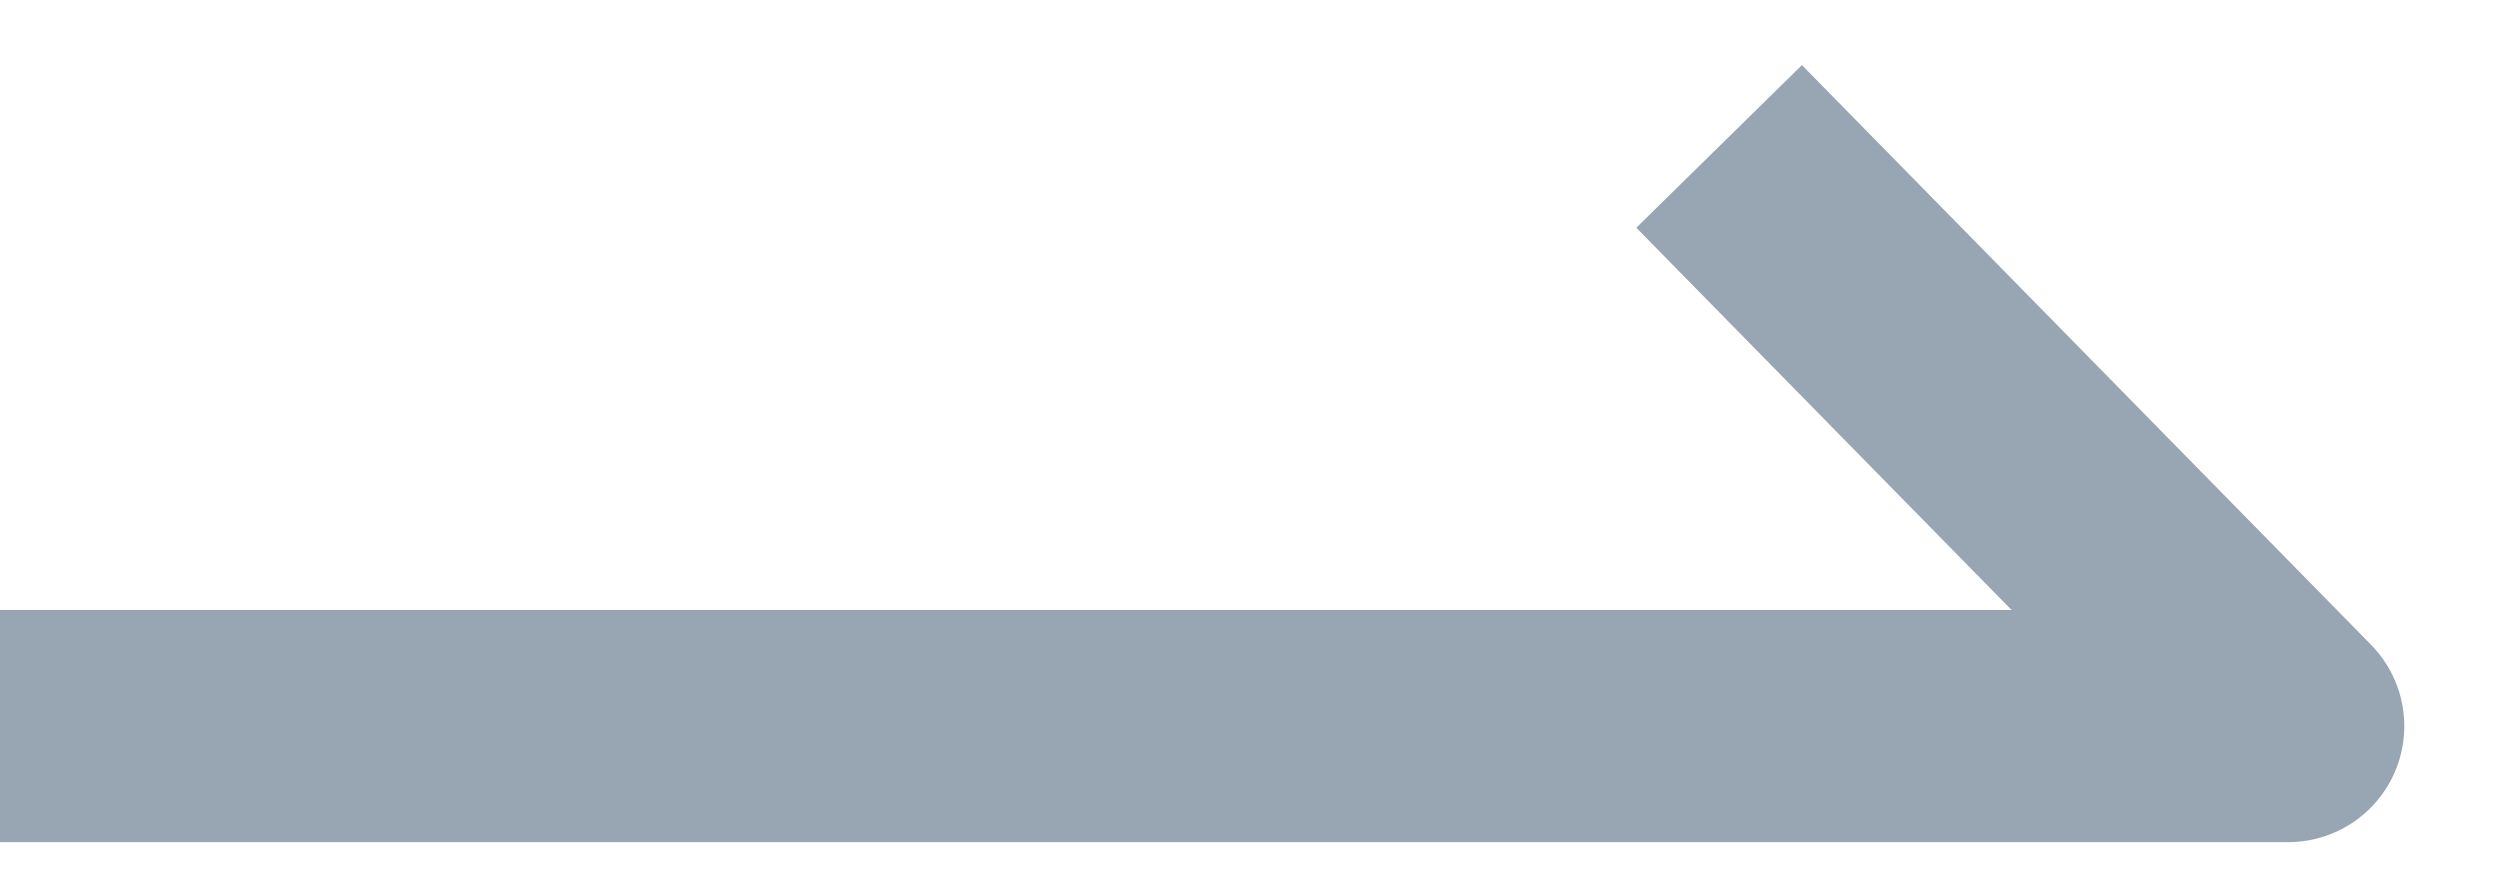 <svg xmlns="http://www.w3.org/2000/svg" xmlns:xlink="http://www.w3.org/1999/xlink" width="14" height="5" viewBox="0 0 14 5"><defs><path id="blmja" d="M96 93.066h12.814l-3.187-3.246"/></defs><g><g transform="translate(-96 -89)"><use fill="#fff" fill-opacity="0" stroke="#98a6b3" stroke-linejoin="round" stroke-miterlimit="50" stroke-width="1.3" xlink:href="#blmja"/></g></g></svg>